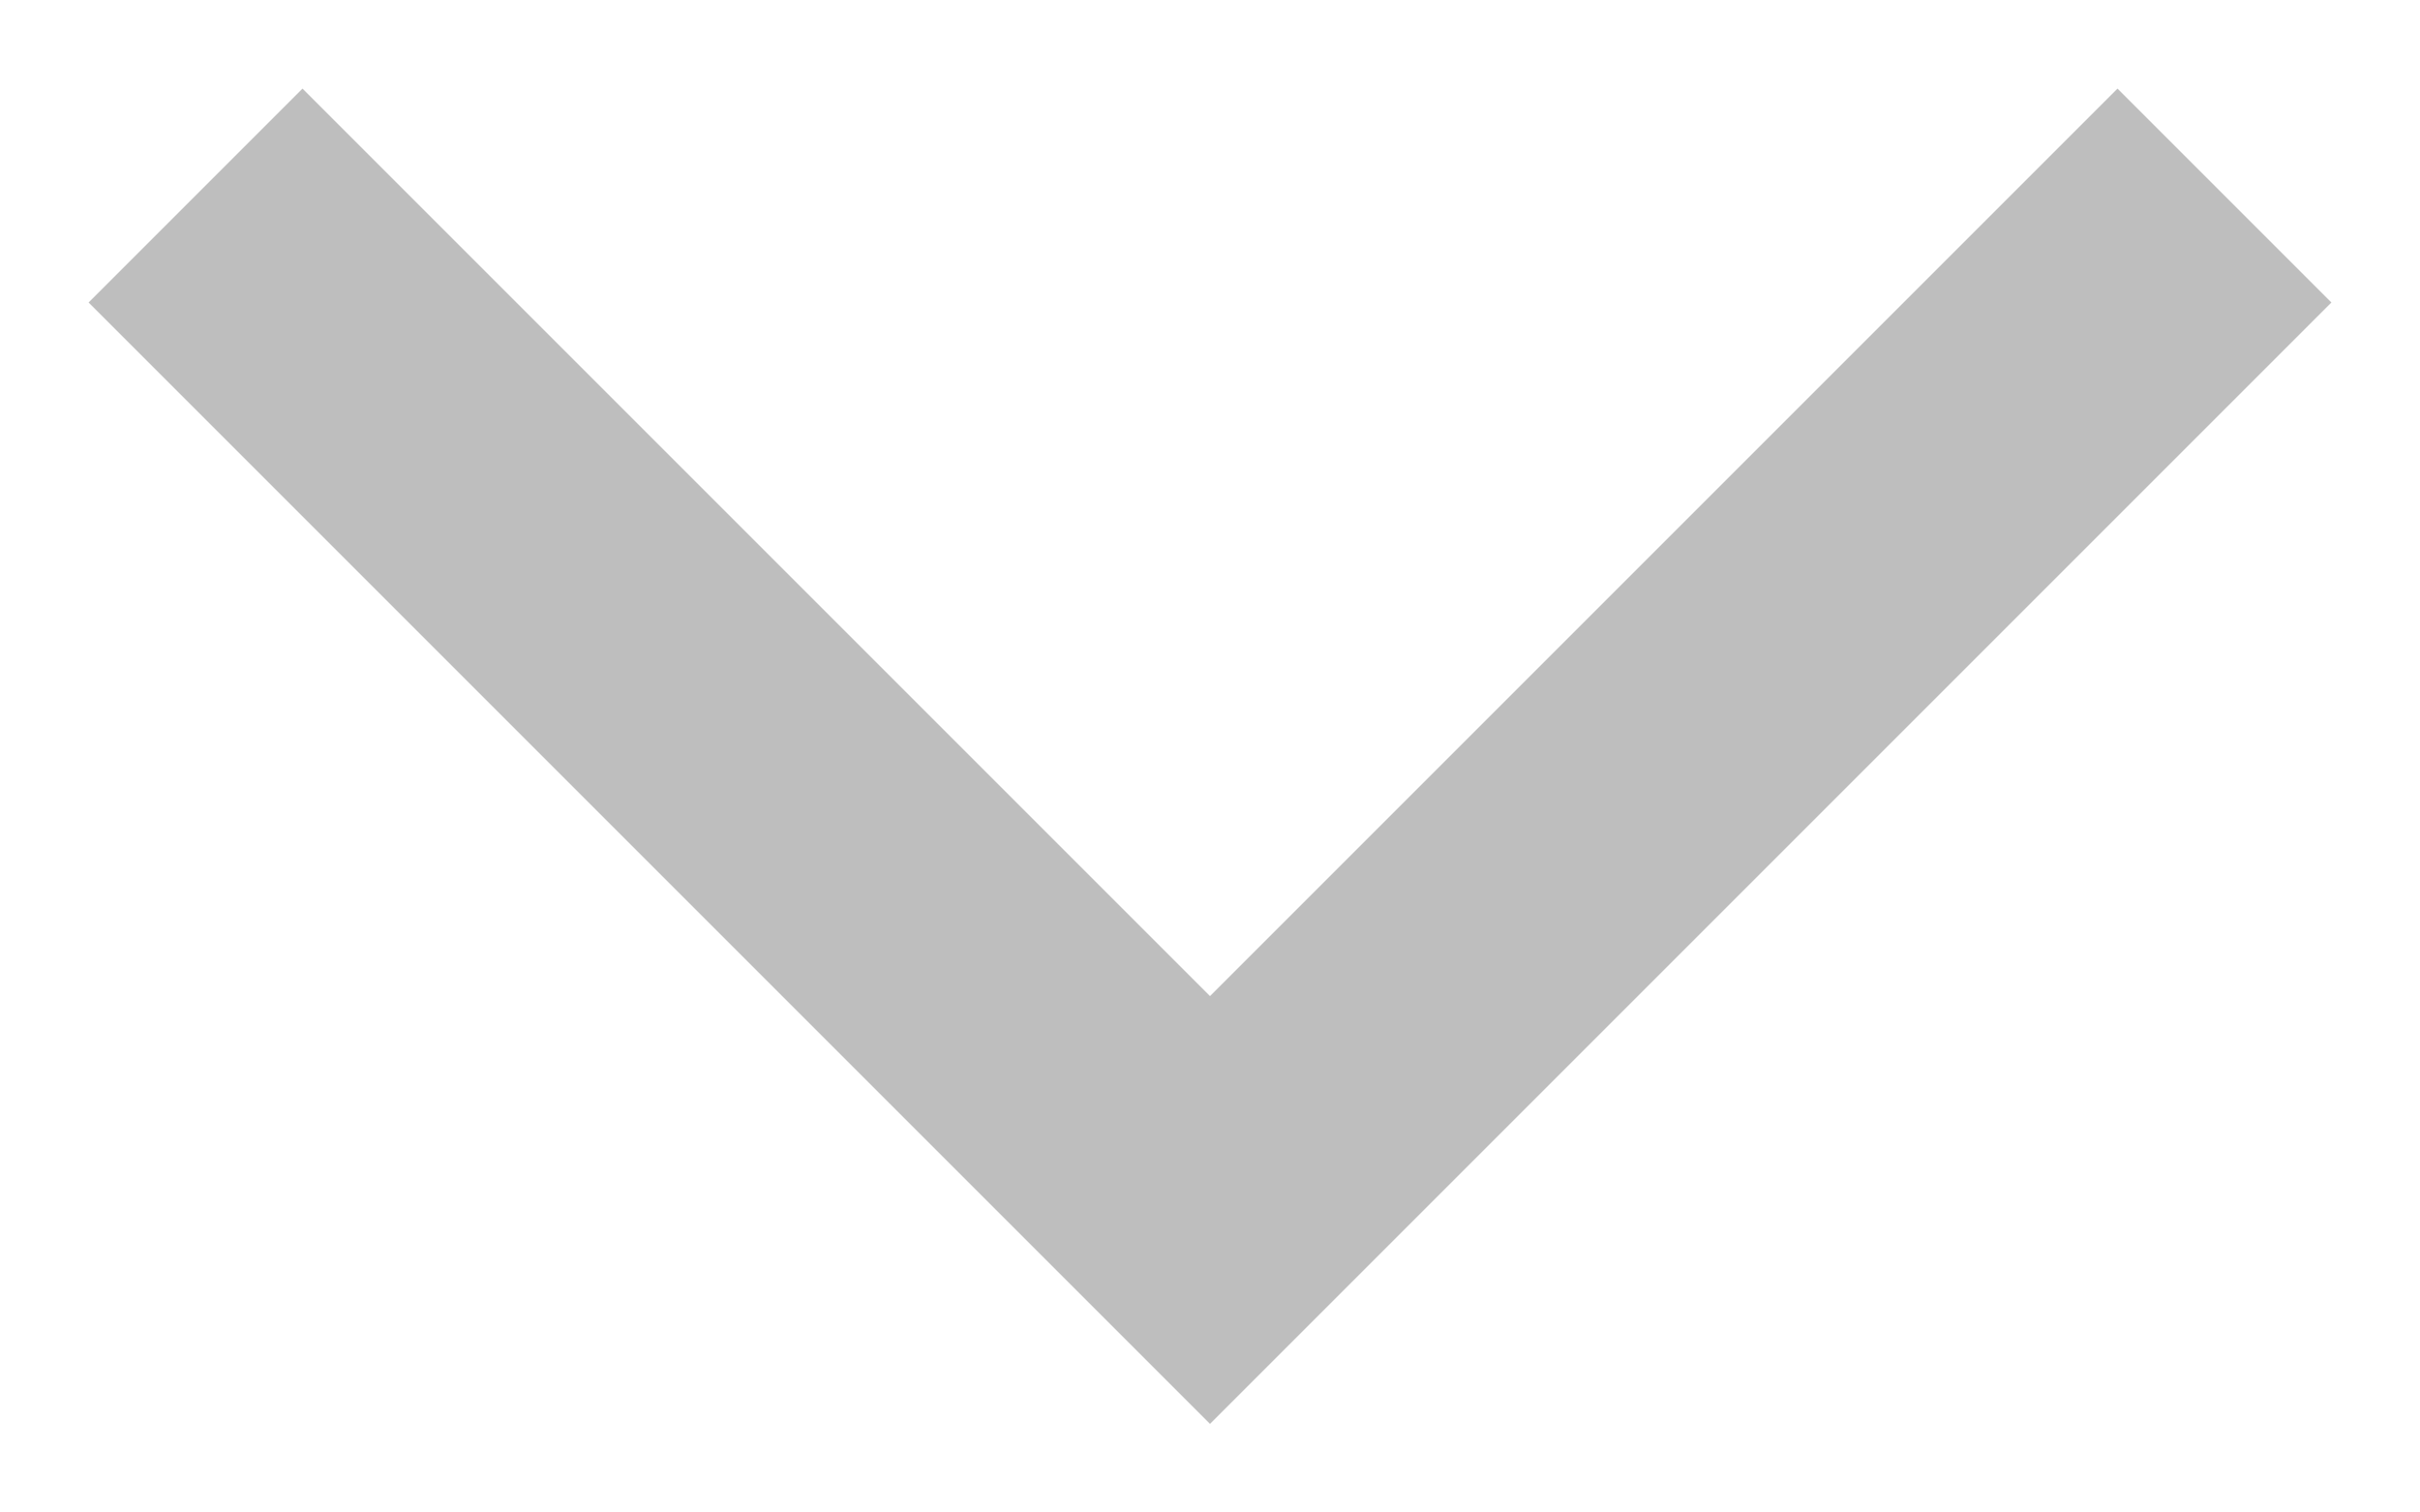 <svg width="16" height="10" viewBox="0 0 16 10" fill="none" xmlns="http://www.w3.org/2000/svg">
<path d="M2 2L8 8L14 2" stroke="#BEBEBE" stroke-width="2" stroke-miterlimit="10" stroke-linecap="square"/>
</svg>
